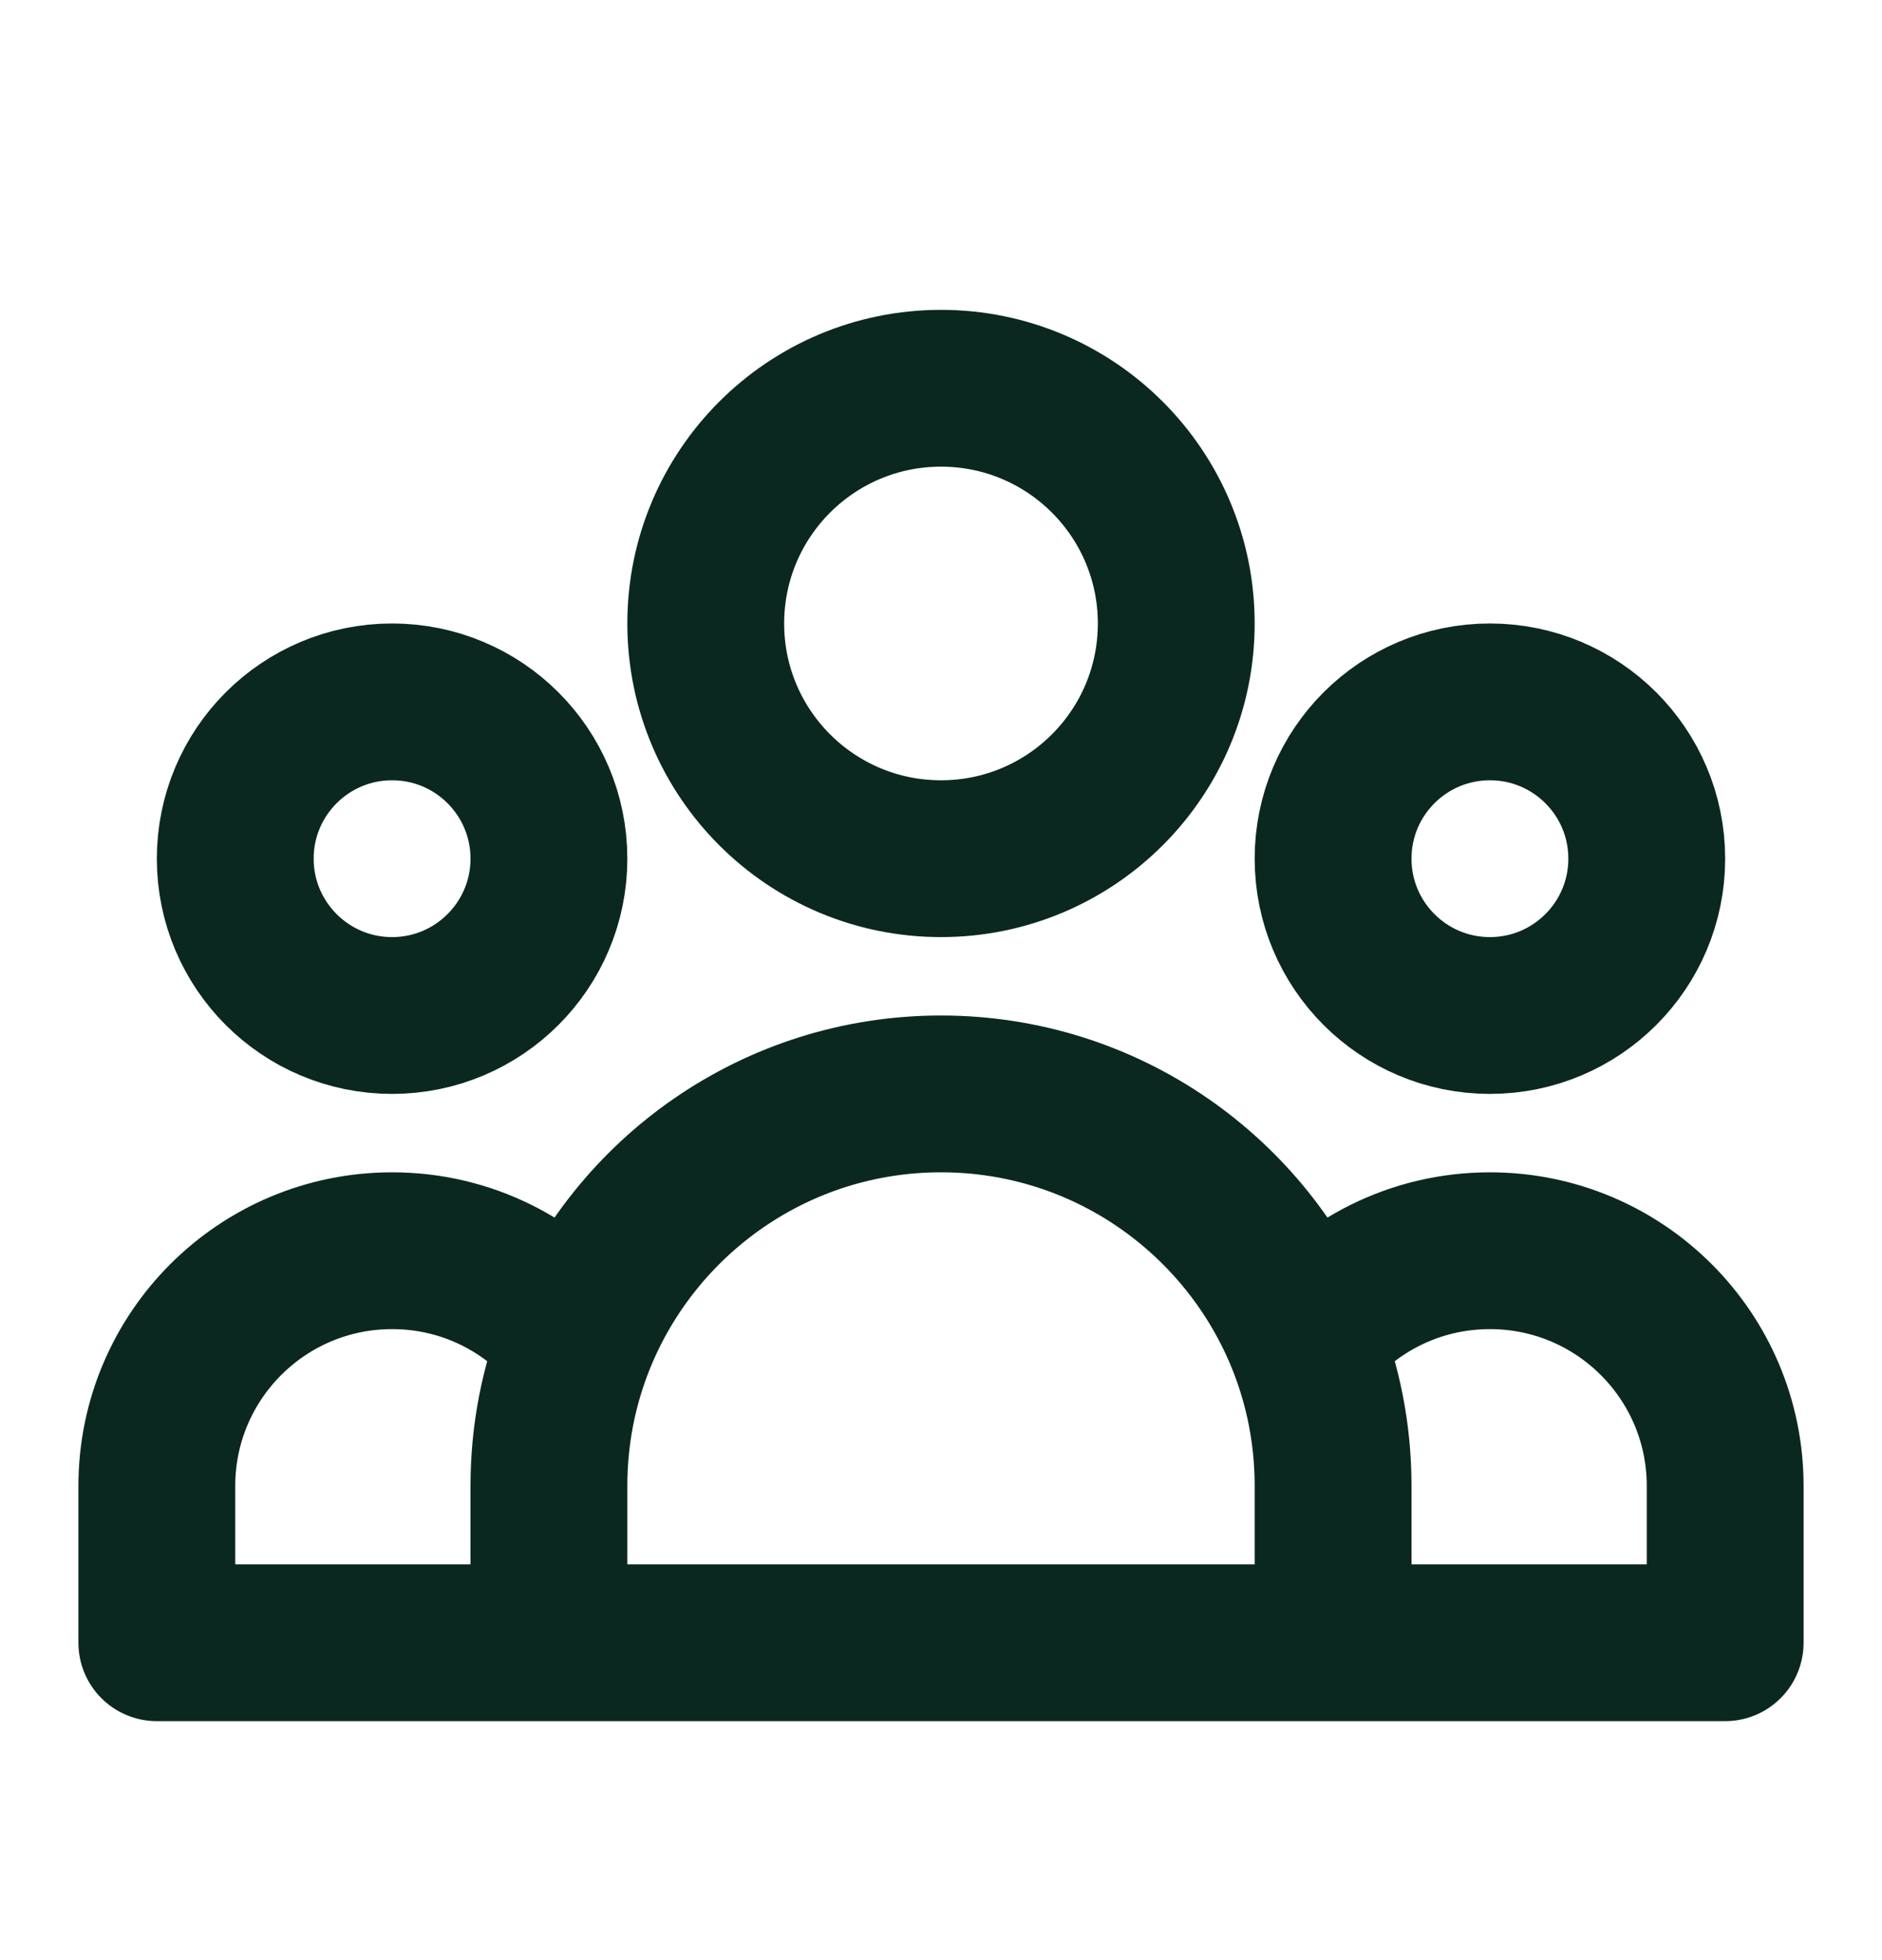 <svg width="24" height="25" viewBox="0 0 24 25" fill="none" xmlns="http://www.w3.org/2000/svg">
<path d="M17 20.952H22V18.952C22 17.295 20.657 15.952 19 15.952C18.044 15.952 17.193 16.398 16.644 17.095M17 20.952H7M17 20.952V18.952C17 18.295 16.874 17.669 16.644 17.095M7 20.952H2V18.952C2 17.295 3.343 15.952 5 15.952C5.956 15.952 6.807 16.398 7.356 17.095M7 20.952V18.952C7 18.295 7.126 17.669 7.356 17.095M7.356 17.095C8.094 15.253 9.895 13.952 12 13.952C14.105 13.952 15.906 15.253 16.644 17.095M15 7.952C15 9.609 13.657 10.952 12 10.952C10.343 10.952 9 9.609 9 7.952C9 6.295 10.343 4.952 12 4.952C13.657 4.952 15 6.295 15 7.952ZM21 10.952C21 12.056 20.105 12.952 19 12.952C17.895 12.952 17 12.056 17 10.952C17 9.847 17.895 8.952 19 8.952C20.105 8.952 21 9.847 21 10.952ZM7 10.952C7 12.056 6.105 12.952 5 12.952C3.895 12.952 3 12.056 3 10.952C3 9.847 3.895 8.952 5 8.952C6.105 8.952 7 9.847 7 10.952Z" stroke="#0B2820" stroke-width="2" stroke-linecap="round" stroke-linejoin="round"/>
</svg>
